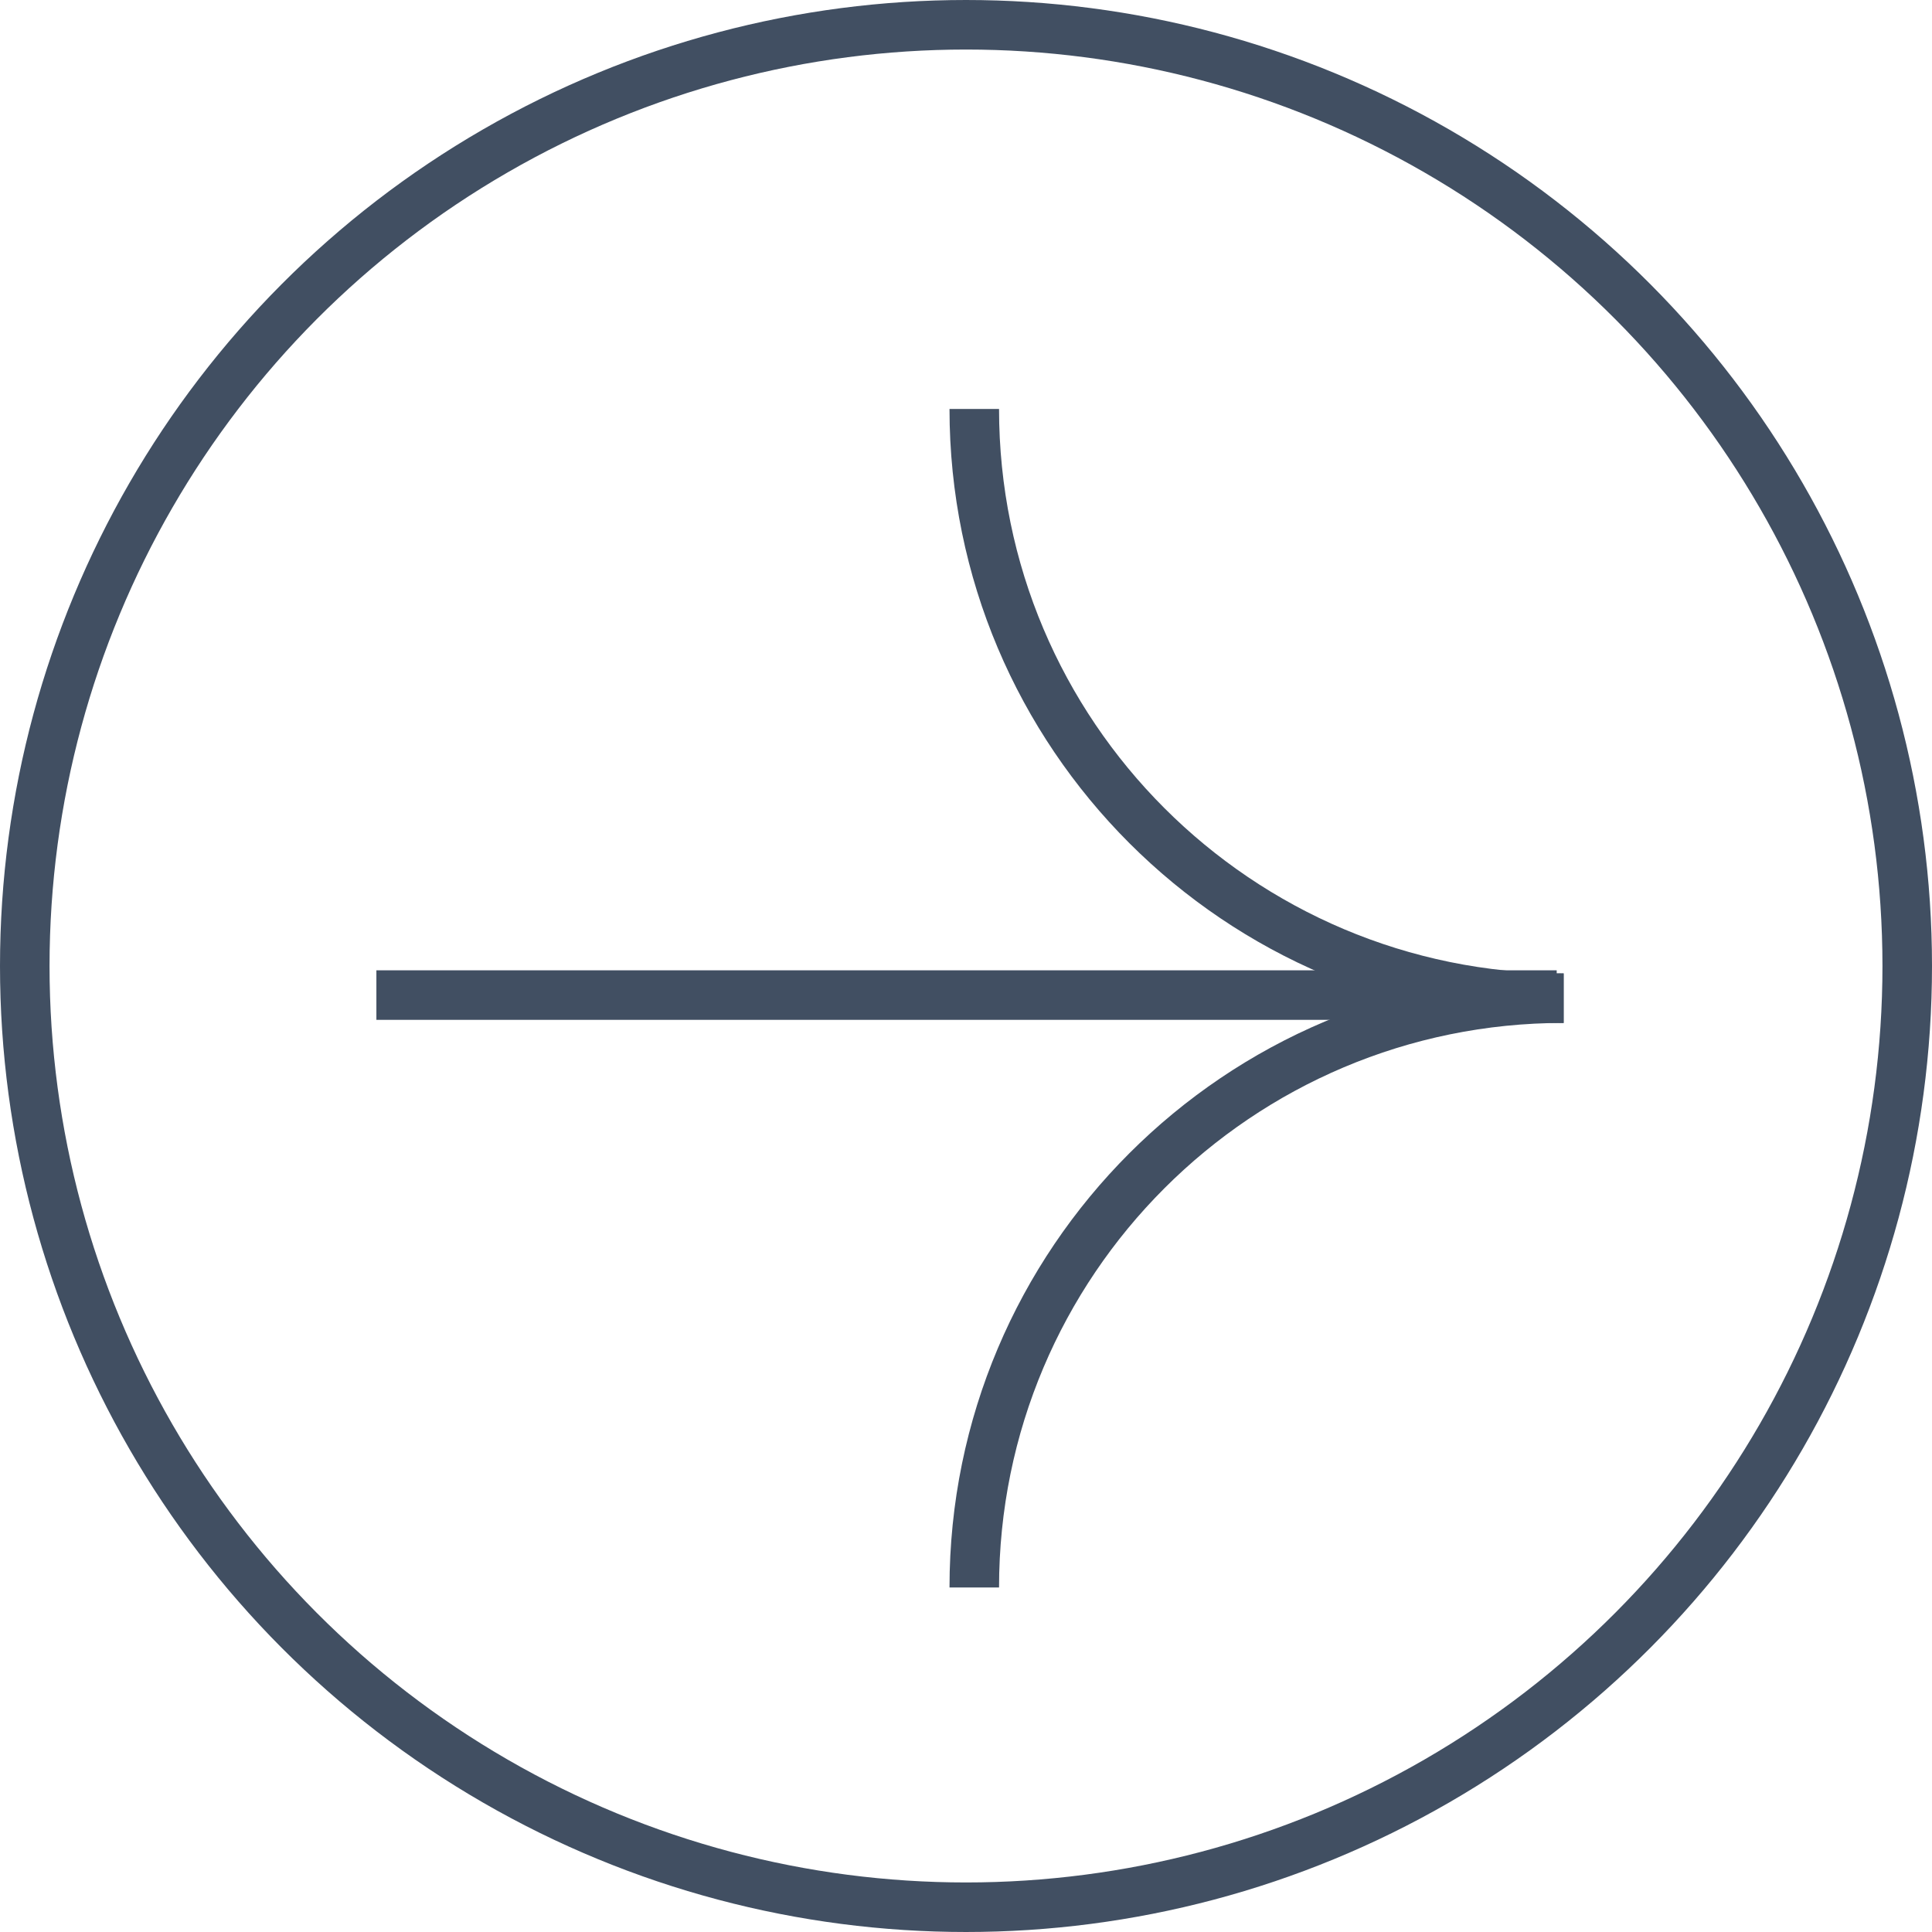 <svg width="39" height="39" viewBox="0 0 39 39" fill="none" xmlns="http://www.w3.org/2000/svg">
<path d="M7.598 20.087L31.424 20.087" stroke="#414F62"/>
<path d="M31.564 20.151C24.993 20.151 19.667 14.825 19.667 8.255" stroke="#414F62"/>
<path d="M31.564 20.149C24.993 20.149 19.667 25.475 19.667 32.046" stroke="#414F62"/>
<circle cx="19.5" cy="19.5" r="19" stroke="#414F62"/>
</svg>
